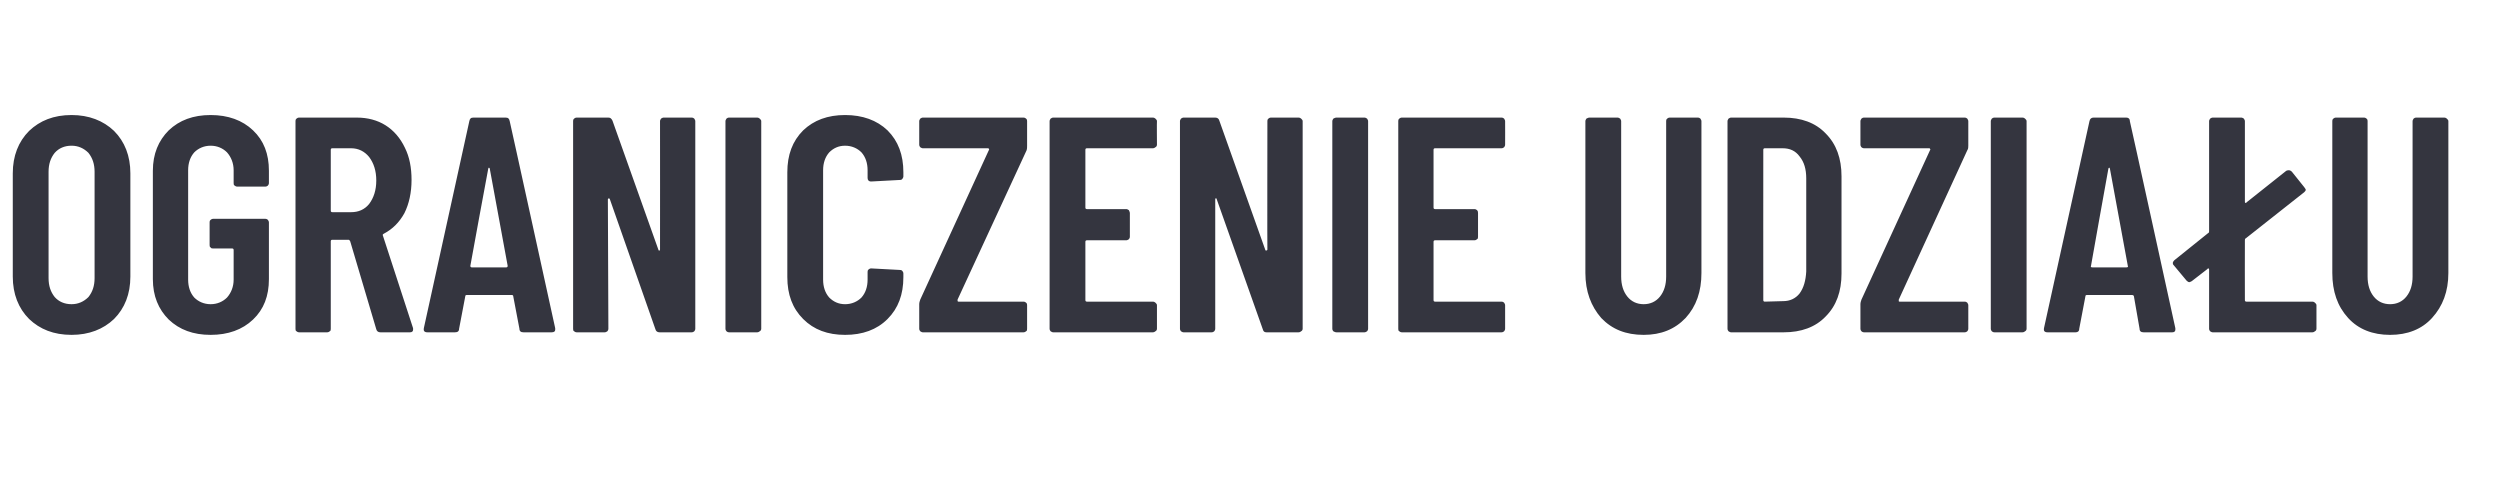 <?xml version="1.0" standalone="no"?><!DOCTYPE svg PUBLIC "-//W3C//DTD SVG 1.1//EN" "http://www.w3.org/Graphics/SVG/1.1/DTD/svg11.dtd"><svg xmlns="http://www.w3.org/2000/svg" version="1.1" width="489px" height="98px" viewBox="0 -5 489 98" style="top:-5px"><desc>Ograniczenie udzia u</desc><defs/><g id="Polygon134401"><path d="m14 60.5c-3.5 0-6.2-1.1-8.3-3.1c-2.1-2.1-3.2-4.9-3.2-8.3c0 0 0-20.2 0-20.2c0-3.4 1.1-6.2 3.2-8.3c2.1-2 4.8-3.1 8.3-3.1c3.4 0 6.2 1.1 8.3 3.1c2.1 2.1 3.2 4.9 3.2 8.3c0 0 0 20.2 0 20.2c0 3.4-1.1 6.2-3.2 8.3c-2.1 2-4.9 3.1-8.3 3.1c0 0 0 0 0 0zm0-6c1.3 0 2.4-.5 3.3-1.4c.8-1 1.2-2.2 1.2-3.7c0 0 0-20.8 0-20.8c0-1.5-.4-2.7-1.2-3.7c-.9-.9-2-1.4-3.3-1.4c-1.4 0-2.5.5-3.3 1.4c-.8 1-1.2 2.2-1.2 3.7c0 0 0 20.8 0 20.8c0 1.5.4 2.7 1.2 3.7c.8.9 1.9 1.4 3.3 1.4c0 0 0 0 0 0zm27.2 6c-3.4 0-6.1-1-8.2-3c-2-2-3.1-4.6-3.1-7.9c0 0 0-21.2 0-21.2c0-3.3 1.1-5.9 3.1-7.9c2.1-2 4.8-3 8.2-3c3.4 0 6.2 1 8.3 3c2.1 2 3.1 4.6 3.1 7.9c0 0 0 2.4 0 2.4c0 .2-.1.4-.2.5c-.1.1-.3.2-.5.2c0 0-5.5 0-5.5 0c-.2 0-.4-.1-.5-.2c-.2-.1-.2-.3-.2-.5c0 0 0-2.5 0-2.5c0-1.4-.5-2.6-1.3-3.5c-.8-.8-1.9-1.3-3.2-1.3c-1.3 0-2.4.5-3.2 1.3c-.8.9-1.2 2.1-1.2 3.5c0 0 0 21.4 0 21.4c0 1.4.4 2.6 1.2 3.5c.8.8 1.9 1.3 3.2 1.3c1.3 0 2.4-.5 3.2-1.3c.8-.9 1.3-2.1 1.3-3.5c0 0 0-5.8 0-5.8c0-.2-.1-.3-.3-.3c0 0-3.7 0-3.7 0c-.2 0-.4 0-.5-.2c-.2-.1-.2-.3-.2-.5c0 0 0-4.4 0-4.4c0-.2 0-.3.2-.5c.1-.1.3-.2.5-.2c0 0 10.2 0 10.2 0c.2 0 .4.1.5.2c.1.2.2.3.2.5c0 0 0 11.1 0 11.1c0 3.3-1 5.9-3.1 7.9c-2.1 2-4.9 3-8.3 3c0 0 0 0 0 0zm33.2-.5c-.4 0-.7-.2-.8-.6c0 0-5.1-17.2-5.1-17.2c-.1-.2-.2-.3-.3-.3c0 0-3.2 0-3.2 0c-.2 0-.3.1-.3.3c0 0 0 17.1 0 17.1c0 .2 0 .4-.2.5c-.1.1-.3.2-.5.2c0 0-5.5 0-5.5 0c-.2 0-.4-.1-.5-.2c-.2-.1-.2-.3-.2-.5c0 0 0-40.6 0-40.6c0-.2 0-.3.2-.5c.1-.1.3-.2.5-.2c0 0 11.3 0 11.3 0c2.1 0 4 .5 5.6 1.5c1.6 1 2.9 2.5 3.8 4.4c.9 1.8 1.3 3.9 1.3 6.3c0 2.5-.5 4.7-1.4 6.5c-1 1.8-2.3 3.1-4 4c-.2.1-.3.2-.2.4c0 0 5.9 18.1 5.9 18.1c0 0 0 .1 0 .3c0 .3-.2.5-.6.5c-.04 0-5.8 0-5.8 0c0 0 0 0 0 0zm-9.4-36c-.2 0-.3.1-.3.3c0 0 0 11.9 0 11.9c0 .2.1.3.3.3c0 0 3.7 0 3.7 0c1.4 0 2.6-.5 3.5-1.6c.9-1.2 1.4-2.7 1.4-4.6c0-1.9-.5-3.4-1.4-4.6c-.9-1.1-2.1-1.7-3.5-1.7c0 0-3.7 0-3.7 0c0 0 .04 0 0 0zm37.4 36c-.5 0-.8-.2-.8-.7c0 0-1.2-6.3-1.2-6.3c0-.2-.1-.3-.3-.3c0 0-8.8 0-8.8 0c-.2 0-.3.1-.3.3c0 0-1.2 6.3-1.2 6.3c0 .5-.3.7-.8.7c0 0-5.4 0-5.4 0c-.6 0-.8-.3-.7-.8c0 0 8.9-40.5 8.9-40.5c.1-.5.3-.7.8-.7c0 0 6.3 0 6.3 0c.5 0 .7.2.8.7c.02-.04 8.9 40.5 8.9 40.5c0 0 0 .26 0 .3c0 .3-.2.5-.7.5c.04 0-5.5 0-5.5 0c0 0-.04 0 0 0zm-10.4-13c0 .2.1.3.3.3c0 0 6.7 0 6.7 0c.2 0 .3-.1.3-.3c0 0-3.5-19-3.5-19c0-.1-.1-.2-.2-.2c0 0-.1.1-.1.2c-.04.02-3.5 19-3.5 19c0 0 .04-.02 0 0zm37.1-28.3c0-.2.1-.3.2-.5c.2-.1.3-.2.5-.2c0 0 5.5 0 5.5 0c.2 0 .4.1.5.2c.1.2.2.3.2.5c0 0 0 40.6 0 40.6c0 .2-.1.4-.2.5c-.1.1-.3.2-.5.2c0 0-6.3 0-6.3 0c-.4 0-.7-.2-.8-.6c0 0-8.9-25.4-8.9-25.4c-.1-.2-.1-.2-.2-.2c-.1 0-.2.1-.2.2c0 0 .1 25.3.1 25.3c0 .2-.1.4-.2.5c-.2.1-.3.2-.5.2c0 0-5.5 0-5.5 0c-.2 0-.4-.1-.5-.2c-.2-.1-.2-.3-.2-.5c0 0 0-40.6 0-40.6c0-.2 0-.3.2-.5c.1-.1.3-.2.5-.2c0 0 6.2 0 6.2 0c.4 0 .6.2.8.6c0 0 9 25.3 9 25.3c0 .1.1.1.2.1c.1 0 .1-.1.1-.2c.02 0 0-25.1 0-25.1c0 0 .02.02 0 0zm13.5 41.3c-.2 0-.4-.1-.5-.2c-.1-.1-.2-.3-.2-.5c0 0 0-40.6 0-40.6c0-.2.1-.3.2-.5c.1-.1.3-.2.5-.2c0 0 5.5 0 5.5 0c.2 0 .4.1.5.2c.2.2.3.3.3.5c0 0 0 40.6 0 40.6c0 .2-.1.4-.3.5c-.1.1-.3.2-.5.2c.04 0-5.5 0-5.5 0c0 0 .02 0 0 0zm22.7.5c-3.4 0-6.1-1-8.2-3.1c-2.1-2.1-3.1-4.8-3.1-8.2c0 0 0-20.5 0-20.5c0-3.4 1-6.1 3.1-8.2c2.1-2 4.8-3 8.2-3c3.4 0 6.2 1 8.3 3c2.1 2.1 3.1 4.8 3.1 8.2c0 0 0 .8 0 .8c0 .2-.1.3-.2.5c-.2.2-.3.2-.5.2c0 0-5.6.3-5.6.3c-.5 0-.7-.3-.7-.7c0 0 0-1.5 0-1.5c0-1.4-.4-2.6-1.2-3.5c-.8-.8-1.9-1.3-3.2-1.3c-1.3 0-2.3.5-3.1 1.3c-.8.9-1.2 2.1-1.2 3.5c0 0 0 21.4 0 21.4c0 1.4.4 2.6 1.2 3.5c.8.8 1.8 1.3 3.1 1.3c1.3 0 2.4-.5 3.2-1.3c.8-.9 1.2-2.1 1.2-3.5c0 0 0-1.5 0-1.5c0-.2 0-.3.2-.5c.1-.1.3-.2.5-.2c0 0 5.6.3 5.6.3c.2 0 .3 0 .5.2c.1.1.2.3.2.5c0 0 0 .7 0 .7c0 3.4-1 6.1-3.1 8.2c-2.1 2.1-4.9 3.1-8.3 3.1c0 0 0 0 0 0zm15.2-.5c-.2 0-.3-.1-.5-.2c-.1-.1-.2-.3-.2-.5c0 0 0-4.8 0-4.8c0-.3.1-.6.2-.9c0 0 13.4-29.2 13.4-29.2c.1-.1.1-.2 0-.3c0-.1-.1-.1-.1-.1c0 0-12.8 0-12.8 0c-.2 0-.3-.1-.5-.2c-.1-.1-.2-.3-.2-.5c0 0 0-4.6 0-4.6c0-.2.1-.3.2-.5c.2-.1.3-.2.5-.2c0 0 19.7 0 19.7 0c.2 0 .4.1.5.2c.2.2.2.3.2.5c0 0 0 4.8 0 4.8c0 .3 0 .6-.1.9c0 0-13.5 29.2-13.5 29.2c0 .1 0 .2 0 .3c.1.1.1.1.2.1c0 0 12.7 0 12.7 0c.2 0 .4.1.5.2c.2.2.2.3.2.5c0 0 0 4.6 0 4.6c0 .2 0 .4-.2.5c-.1.1-.3.2-.5.2c.02 0-19.7 0-19.7 0c0 0 .04 0 0 0zm45.8-36.7c0 .2-.1.4-.3.5c-.1.1-.3.2-.5.2c0 0-12.9 0-12.9 0c-.2 0-.3.1-.3.3c0 0 0 11.3 0 11.3c0 .2.1.3.3.3c0 0 7.7 0 7.7 0c.2 0 .3.1.5.2c.1.2.2.4.2.6c0 0 0 4.6 0 4.6c0 .2-.1.4-.2.5c-.2.1-.3.2-.5.2c0 0-7.7 0-7.7 0c-.2 0-.3.1-.3.3c0 0 0 11.4 0 11.4c0 .2.1.3.3.3c0 0 12.9 0 12.9 0c.2 0 .4.1.5.2c.2.2.3.3.3.5c0 0 0 4.6 0 4.6c0 .2-.1.4-.3.5c-.1.1-.3.2-.5.2c0 0-19.5 0-19.5 0c-.2 0-.3-.1-.5-.2c-.1-.1-.2-.3-.2-.5c0 0 0-40.6 0-40.6c0-.2.1-.3.2-.5c.2-.1.3-.2.5-.2c0 0 19.5 0 19.5 0c.2 0 .4.1.5.2c.2.2.3.3.3.5c-.04.02 0 4.6 0 4.6c0 0-.04-.02 0 0zm21.6-4.6c0-.2 0-.3.2-.5c.1-.1.3-.2.5-.2c0 0 5.4 0 5.4 0c.2 0 .4.1.5.2c.2.2.3.3.3.5c0 0 0 40.6 0 40.6c0 .2-.1.4-.3.5c-.1.1-.3.2-.5.2c0 0-6.3 0-6.3 0c-.4 0-.6-.2-.7-.6c0 0-9-25.4-9-25.4c0-.2-.1-.2-.2-.2c-.1 0-.1.1-.1.2c0 0 0 25.3 0 25.3c0 .2-.1.4-.2.5c-.1.1-.3.2-.5.2c0 0-5.5 0-5.5 0c-.2 0-.3-.1-.5-.2c-.1-.1-.2-.3-.2-.5c0 0 0-40.6 0-40.6c0-.2.1-.3.2-.5c.2-.1.3-.2.5-.2c0 0 6.2 0 6.2 0c.4 0 .7.2.8.6c0 0 9 25.3 9 25.3c0 .1.1.1.2.1c.1 0 .2-.1.2-.2c-.04 0 0-25.1 0-25.1c0 0-.04.02 0 0zm13.5 41.3c-.2 0-.4-.1-.6-.2c-.1-.1-.2-.3-.2-.5c0 0 0-40.6 0-40.6c0-.2.1-.3.2-.5c.2-.1.4-.2.6-.2c0 0 5.5 0 5.5 0c.2 0 .3.1.5.2c.1.2.2.3.2.5c0 0 0 40.6 0 40.6c0 .2-.1.4-.2.5c-.2.1-.3.2-.5.2c-.02 0-5.5 0-5.5 0c0 0-.04 0 0 0zm33-36.7c0 .2-.1.4-.2.5c-.1.1-.3.2-.5.2c0 0-13 0-13 0c-.2 0-.3.1-.3.3c0 0 0 11.3 0 11.3c0 .2.1.3.3.3c0 0 7.7 0 7.7 0c.2 0 .4.1.5.2c.2.2.2.4.2.6c0 0 0 4.6 0 4.6c0 .2 0 .4-.2.5c-.1.1-.3.2-.5.2c0 0-7.7 0-7.7 0c-.2 0-.3.1-.3.3c0 0 0 11.4 0 11.4c0 .2.1.3.3.3c0 0 13 0 13 0c.2 0 .4.1.5.2c.1.2.2.3.2.5c0 0 0 4.6 0 4.6c0 .2-.1.4-.2.5c-.1.1-.3.2-.5.2c0 0-19.5 0-19.5 0c-.2 0-.4-.1-.5-.2c-.2-.1-.2-.3-.2-.5c0 0 0-40.6 0-40.6c0-.2 0-.3.2-.5c.1-.1.3-.2.5-.2c0 0 19.5 0 19.5 0c.2 0 .4.1.5.2c.1.2.2.3.2.5c.02.02 0 4.6 0 4.6c0 0 .02-.02 0 0zm27.1 37.2c-3.5 0-6.2-1.1-8.3-3.3c-2-2.3-3.1-5.2-3.1-8.8c0 0 0-29.7 0-29.7c0-.2.1-.3.2-.5c.2-.1.4-.2.6-.2c0 0 5.5 0 5.5 0c.2 0 .3.1.5.2c.1.2.2.3.2.5c0 0 0 30.4 0 30.4c0 1.6.4 2.9 1.2 3.9c.8 1 1.9 1.5 3.2 1.5c1.3 0 2.4-.5 3.2-1.5c.8-1 1.2-2.3 1.2-3.9c0 0 0-30.4 0-30.4c0-.2 0-.3.2-.5c.1-.1.3-.2.5-.2c0 0 5.5 0 5.5 0c.2 0 .4.1.5.2c.1.2.2.3.2.5c0 0 0 29.7 0 29.7c0 3.6-1 6.5-3.1 8.8c-2.1 2.2-4.8 3.3-8.2 3.3c0 0 0 0 0 0zm17.1-.5c-.2 0-.3-.1-.5-.2c-.1-.1-.2-.3-.2-.5c0 0 0-40.6 0-40.6c0-.2.1-.3.2-.5c.2-.1.3-.2.5-.2c0 0 10.3 0 10.3 0c3.4 0 6.2 1 8.2 3.1c2.1 2.1 3.1 4.9 3.1 8.4c0 0 0 19 0 19c0 3.5-1 6.3-3.1 8.4c-2 2.1-4.8 3.1-8.2 3.1c0 0-10.3 0-10.3 0c0 0 .04 0 0 0zm6.3-6.3c0 .2.1.3.3.3c0 0 3.6-.1 3.6-.1c1.3 0 2.4-.5 3.2-1.5c.8-1.1 1.2-2.5 1.3-4.3c0 0 0-18.2 0-18.2c0-1.8-.4-3.2-1.3-4.3c-.8-1.1-1.9-1.6-3.3-1.6c0 0-3.5 0-3.5 0c-.2 0-.3.1-.3.3c-.02 0 0 29.4 0 29.4c0 0-.02 0 0 0zm19.7 6.3c-.2 0-.4-.1-.5-.2c-.1-.1-.2-.3-.2-.5c0 0 0-4.8 0-4.8c0-.3.1-.6.2-.9c0 0 13.4-29.2 13.4-29.2c.1-.1.1-.2 0-.3c0-.1-.1-.1-.2-.1c0 0-12.7 0-12.7 0c-.2 0-.4-.1-.5-.2c-.1-.1-.2-.3-.2-.5c0 0 0-4.6 0-4.6c0-.2.1-.3.2-.5c.1-.1.3-.2.5-.2c0 0 19.7 0 19.7 0c.2 0 .4.1.5.2c.1.2.2.3.2.5c0 0 0 4.8 0 4.8c0 .3 0 .6-.2.9c0 0-13.4 29.2-13.4 29.2c0 .1 0 .2 0 .3c0 .1.1.1.2.1c0 0 12.7 0 12.7 0c.2 0 .4.1.5.2c.1.2.2.3.2.5c0 0 0 4.6 0 4.6c0 .2-.1.4-.2.5c-.1.1-.3.2-.5.2c-.01 0-19.7 0-19.7 0c0 0 .01 0 0 0zm25.5 0c-.2 0-.4-.1-.5-.2c-.1-.1-.2-.3-.2-.5c0 0 0-40.6 0-40.6c0-.2.1-.3.2-.5c.1-.1.3-.2.5-.2c0 0 5.5 0 5.5 0c.2 0 .4.1.5.2c.2.2.3.3.3.5c0 0 0 40.6 0 40.6c0 .2-.1.4-.3.5c-.1.1-.3.2-.5.2c.03 0-5.5 0-5.5 0c0 0 .01 0 0 0zm29.2 0c-.5 0-.8-.2-.8-.7c0 0-1.1-6.3-1.1-6.3c0-.2-.2-.3-.4-.3c0 0-8.8 0-8.8 0c-.2 0-.3.1-.3.3c0 0-1.2 6.3-1.2 6.3c0 .5-.3.7-.7.7c0 0-5.5 0-5.5 0c-.6 0-.8-.3-.7-.8c0 0 8.9-40.5 8.9-40.5c.1-.5.4-.7.8-.7c0 0 6.4 0 6.4 0c.4 0 .7.2.7.7c.03-.04 8.9 40.5 8.9 40.5c0 0 .01.26 0 .3c0 .3-.2.5-.6.5c-.05 0-5.6 0-5.6 0c0 0-.03 0 0 0zm-10.3-13c-.1.2 0 .3.3.3c0 0 6.6 0 6.6 0c.3 0 .4-.1.3-.3c0 0-3.5-19-3.5-19c0-.1-.1-.2-.1-.2c-.1 0-.2.1-.2.2c-.03.02-3.4 19-3.4 19c0 0-.05-.02 0 0zm30.1 6.7c0 .2.1.3.3.3c0 0 12.9 0 12.9 0c.2 0 .4.1.5.2c.2.2.3.3.3.5c0 0 0 4.6 0 4.6c0 .2-.1.4-.3.5c-.1.1-.3.2-.5.2c0 0-19.5 0-19.5 0c-.2 0-.3-.1-.5-.2c-.1-.1-.2-.3-.2-.5c0 0 0-11.5 0-11.5c0-.2 0-.2-.1-.3c-.1 0-.2 0-.2.1c0 0-3.1 2.4-3.1 2.4c-.2.1-.4.2-.5.2c-.1 0-.3-.1-.5-.3c0 0-2.5-3-2.5-3c-.2-.2-.2-.3-.2-.5c0-.1.1-.3.3-.5c0 0 6.6-5.3 6.6-5.3c.2-.1.2-.2.2-.4c0 0 0-21.5 0-21.5c0-.2.1-.3.2-.5c.2-.1.3-.2.5-.2c0 0 5.6 0 5.6 0c.2 0 .3.1.5.2c.1.2.2.3.2.5c0 0 0 15.7 0 15.7c0 .2 0 .2.1.3c.1 0 .2 0 .2-.1c0 0 7.8-6.2 7.8-6.2c.2-.1.4-.1.5-.1c.2 0 .4.1.6.3c0 0 2.4 3 2.4 3c.2.3.3.4.3.5c0 .2-.1.3-.3.5c0 0-11.4 9-11.4 9c-.2.1-.2.2-.2.4c-.03 0 0 11.7 0 11.7c0 0-.03 0 0 0zm28.4 6.8c-3.4 0-6.2-1.1-8.2-3.3c-2.1-2.3-3.1-5.2-3.1-8.8c0 0 0-29.7 0-29.7c0-.2 0-.3.2-.5c.1-.1.3-.2.5-.2c0 0 5.5 0 5.5 0c.2 0 .4.1.5.2c.2.2.2.3.2.5c0 0 0 30.4 0 30.4c0 1.6.4 2.9 1.2 3.9c.8 1 1.9 1.5 3.2 1.5c1.3 0 2.4-.5 3.2-1.5c.8-1 1.2-2.3 1.2-3.9c0 0 0-30.4 0-30.4c0-.2.1-.3.2-.5c.1-.1.3-.2.5-.2c0 0 5.5 0 5.5 0c.2 0 .4.1.5.2c.2.2.3.3.3.5c0 0 0 29.7 0 29.7c0 3.6-1.1 6.5-3.2 8.8c-2 2.2-4.8 3.3-8.2 3.3c0 0 0 0 0 0z" stroke="none" fill="#34353f"/></g></svg>